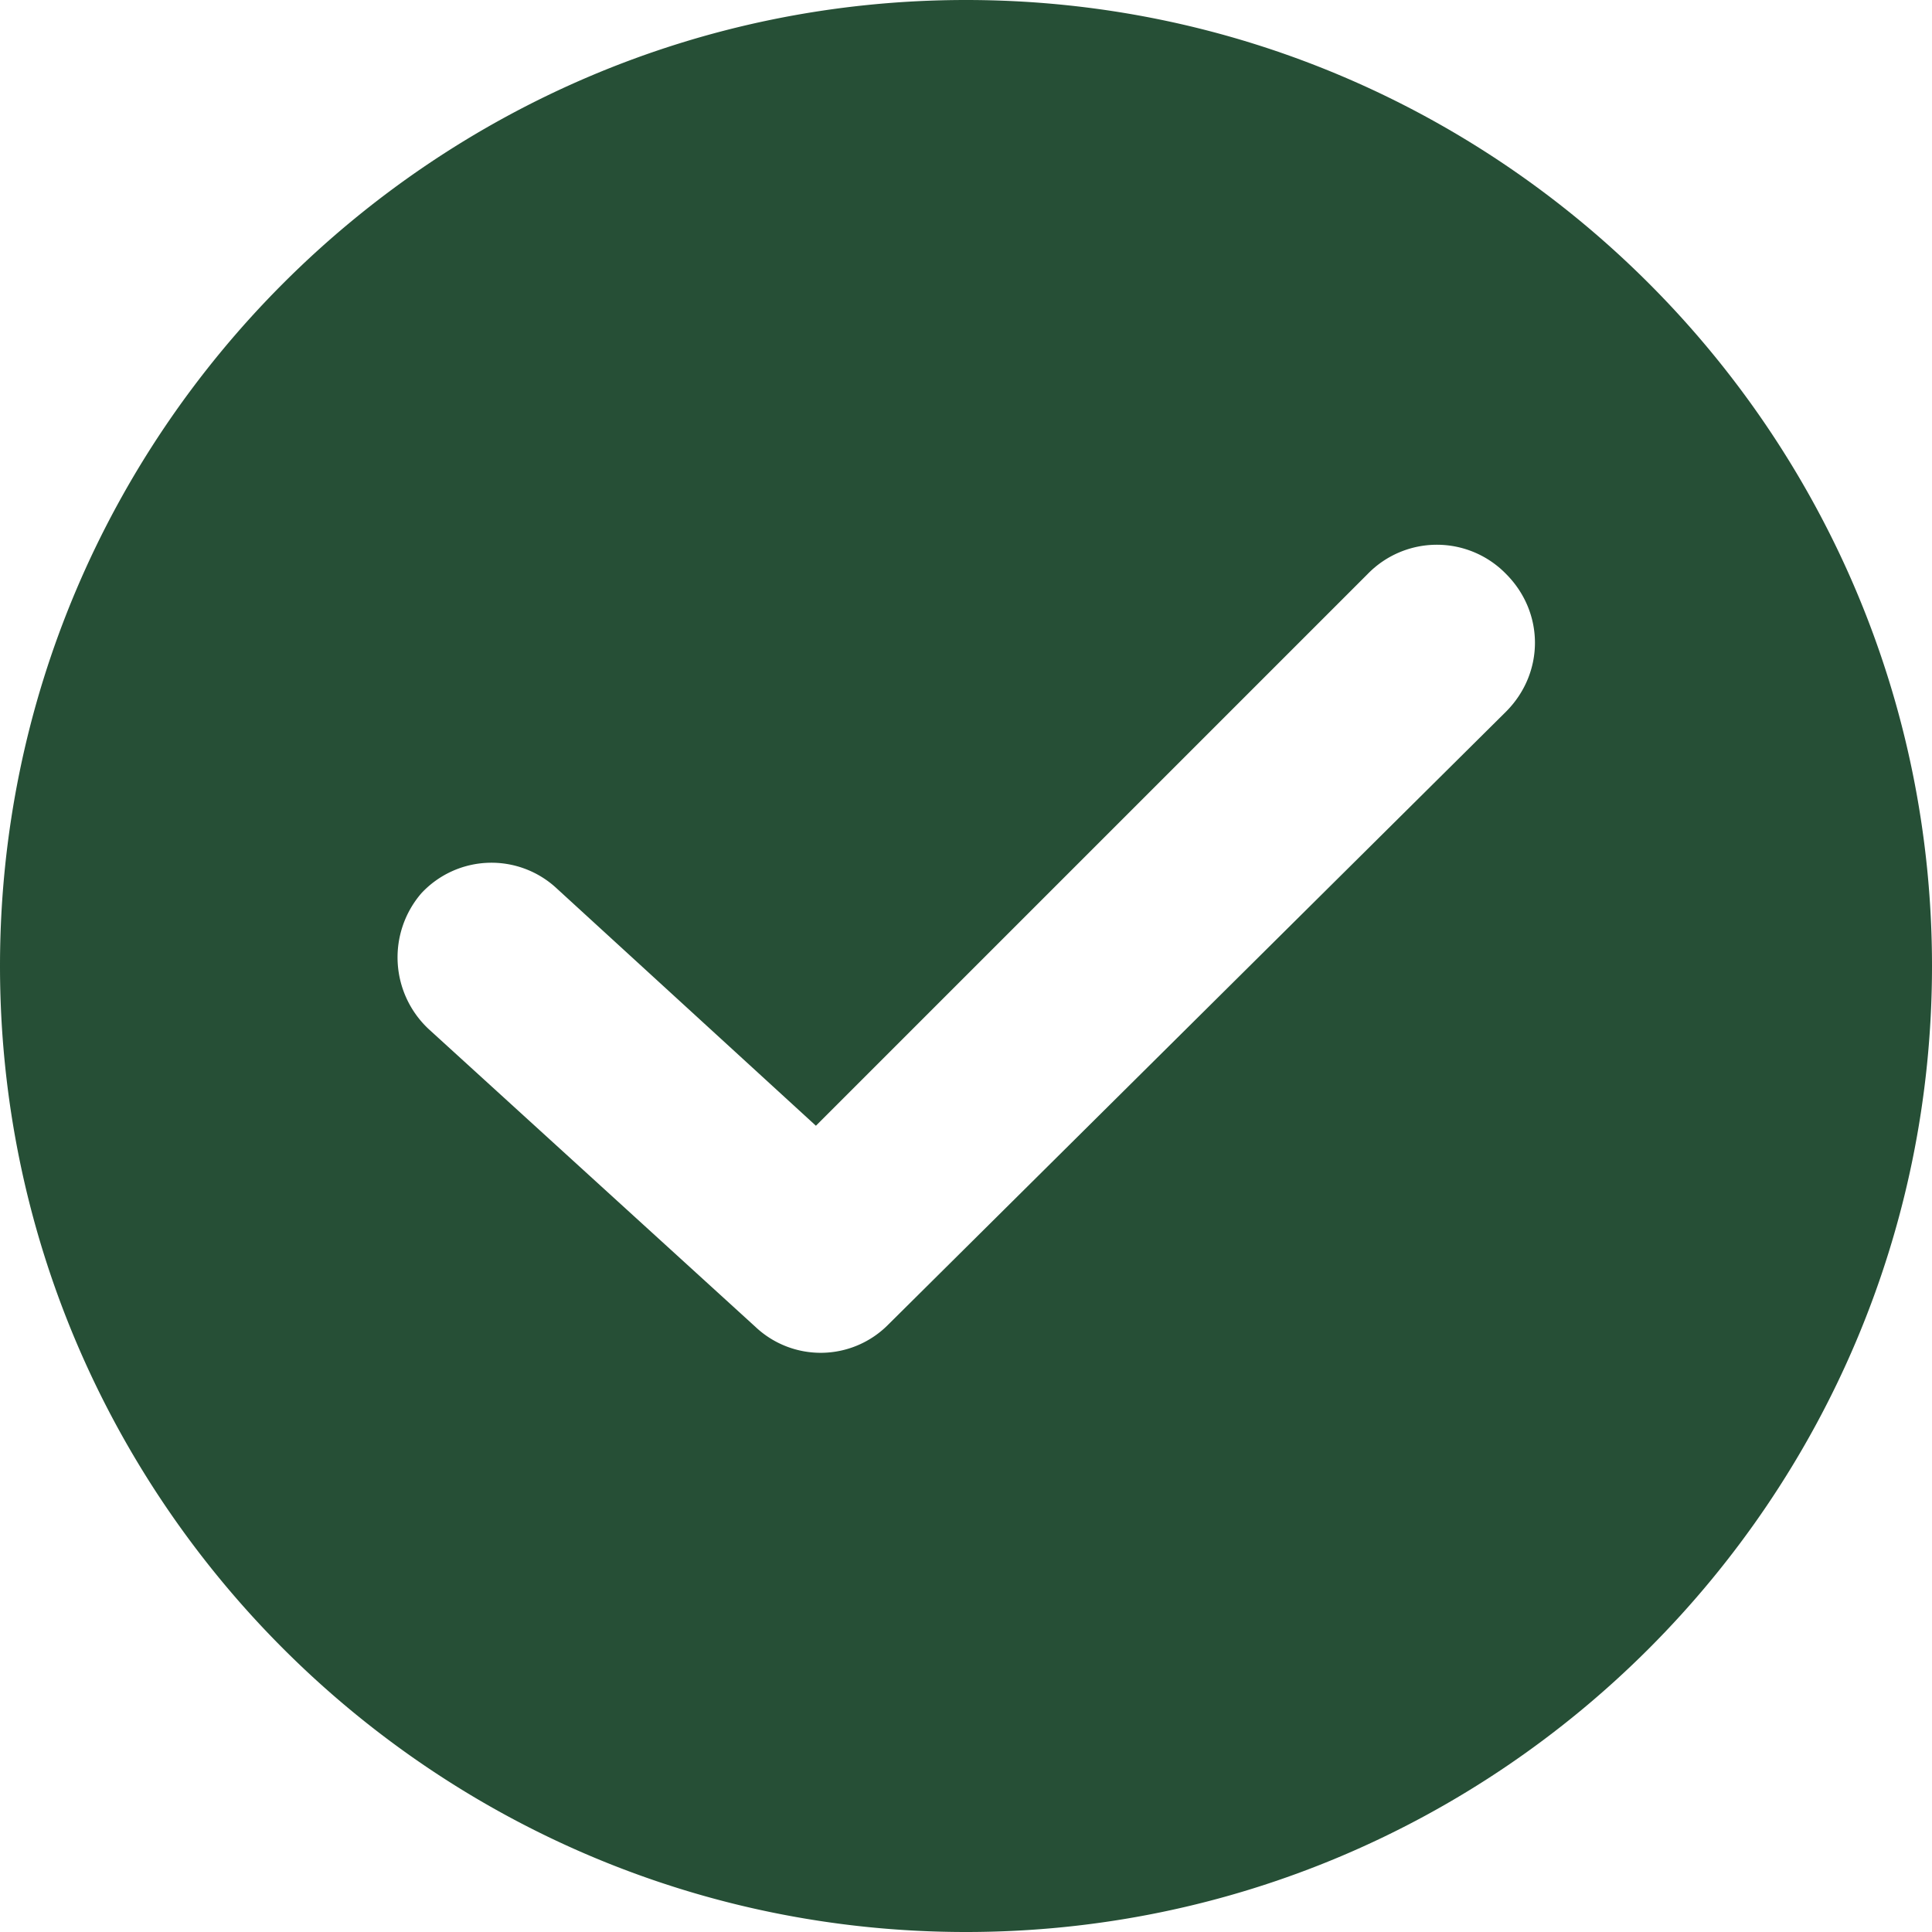 <svg width="22" height="22" viewBox="0 0 22 22" fill="none" xmlns="http://www.w3.org/2000/svg">
    <path
        d="M11 0C4.935 0 0 4.935 0 11s4.935 11 11 11 11-4.935 11-11S17.065 0 11 0Zm6.148 8.105-7.03 6.975a1.082 1.082 0 0 1-1.517.028L4.88 11.717a1.118 1.118 0 0 1-.083-1.544 1.09 1.09 0 0 1 1.544-.055l2.95 2.701 6.285-6.285a1.099 1.099 0 0 1 1.572 0c.441.44.441 1.13 0 1.571Z"
        fill="#264F36" />
</svg>
